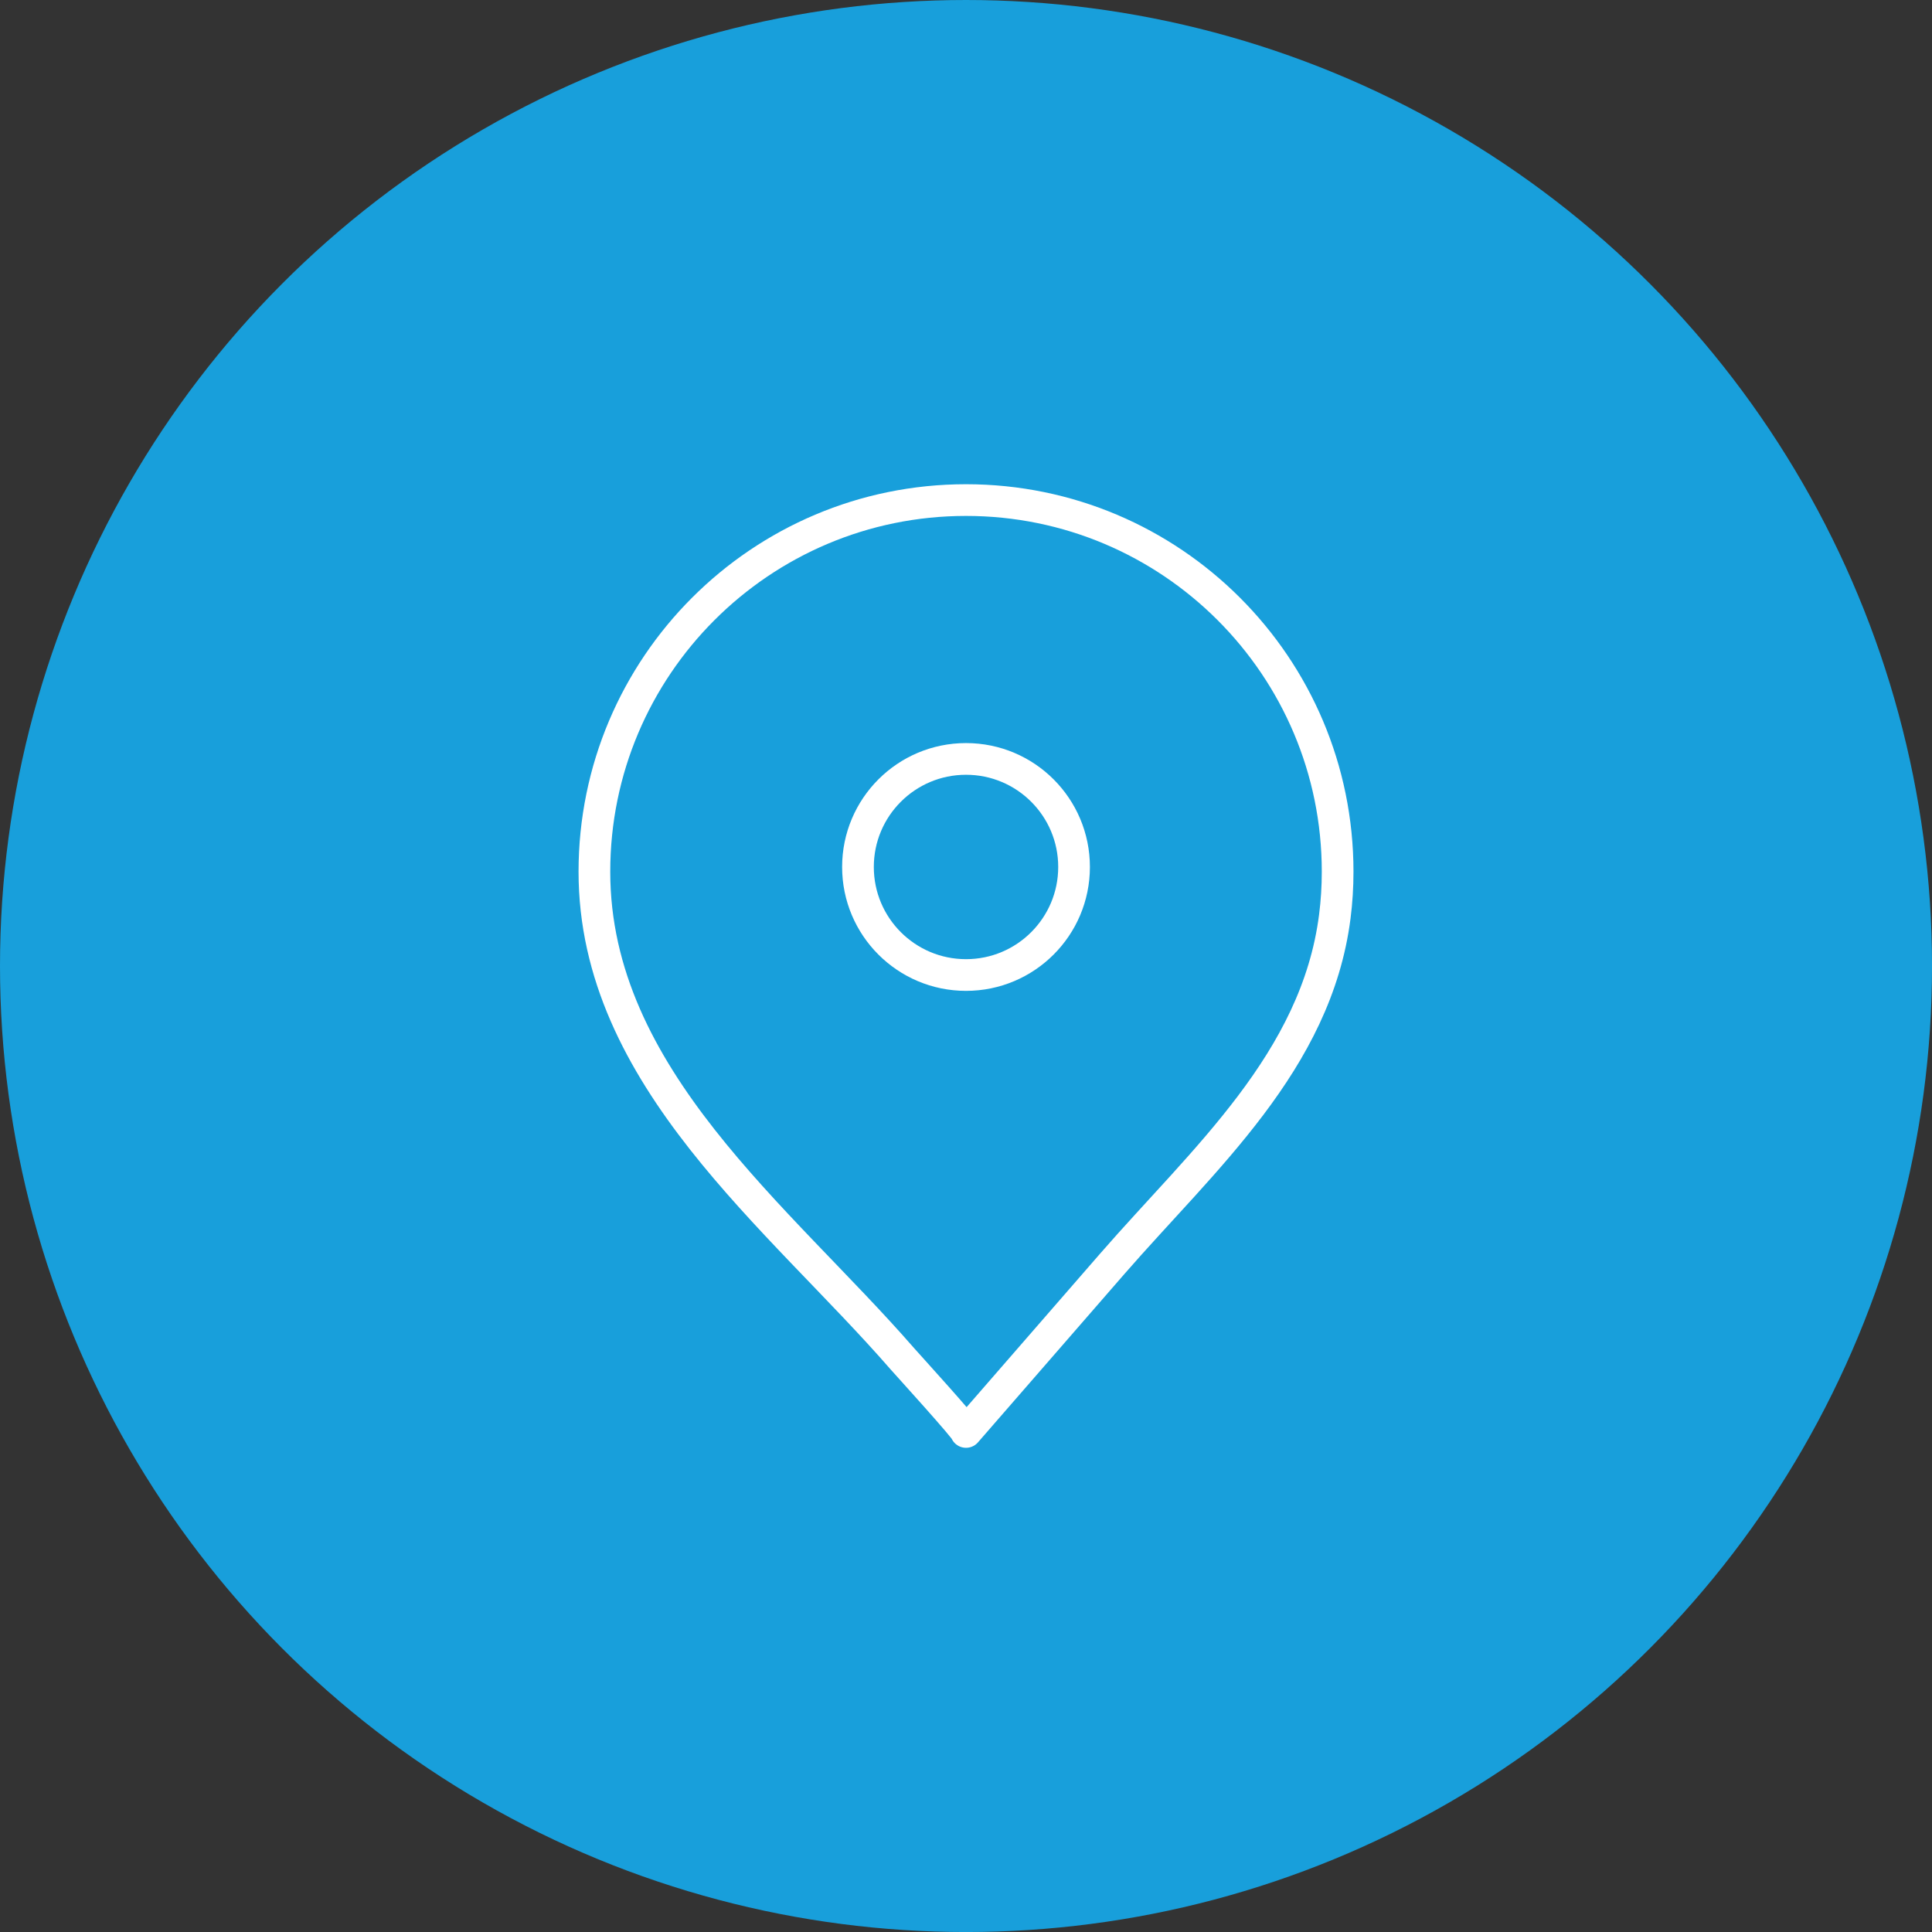 <?xml version="1.0" encoding="UTF-8"?>
<svg id="Ebene_1" data-name="Ebene 1" xmlns="http://www.w3.org/2000/svg" viewBox="0 0 60.957 60.957">
  <rect x="0" y="0" width="60.957" height="60.957" fill="#333333" stroke="none"/>
  <defs>
    <style>
      .cls-1 {
        fill: #189fdb;
      }

      .cls-2 {
        fill: none;
        stroke: #fff;
        stroke-linecap: round;
        stroke-linejoin: round;
      }
    </style>
  </defs>
  <circle class="cls-1" cx="30.479" cy="30.479" r="30.479"/>
  <g>
    <path class="cls-2" d="M42.204,27.503c0-6.476-5.25-11.725-11.725-11.725s-11.725,5.25-11.725,11.725c0,6.499,5.837,10.908,9.719,15.371.118.135,2.049,2.257,2.006,2.306,1.538-1.768,3.076-3.536,4.614-5.305,2.865-3.294,6.438-6.38,7.022-10.957.06-.469.089-.942.089-1.415Z"/>
    <circle class="cls-2" cx="30.479" cy="27.354" r="3.409"/>
  </g>
</svg>